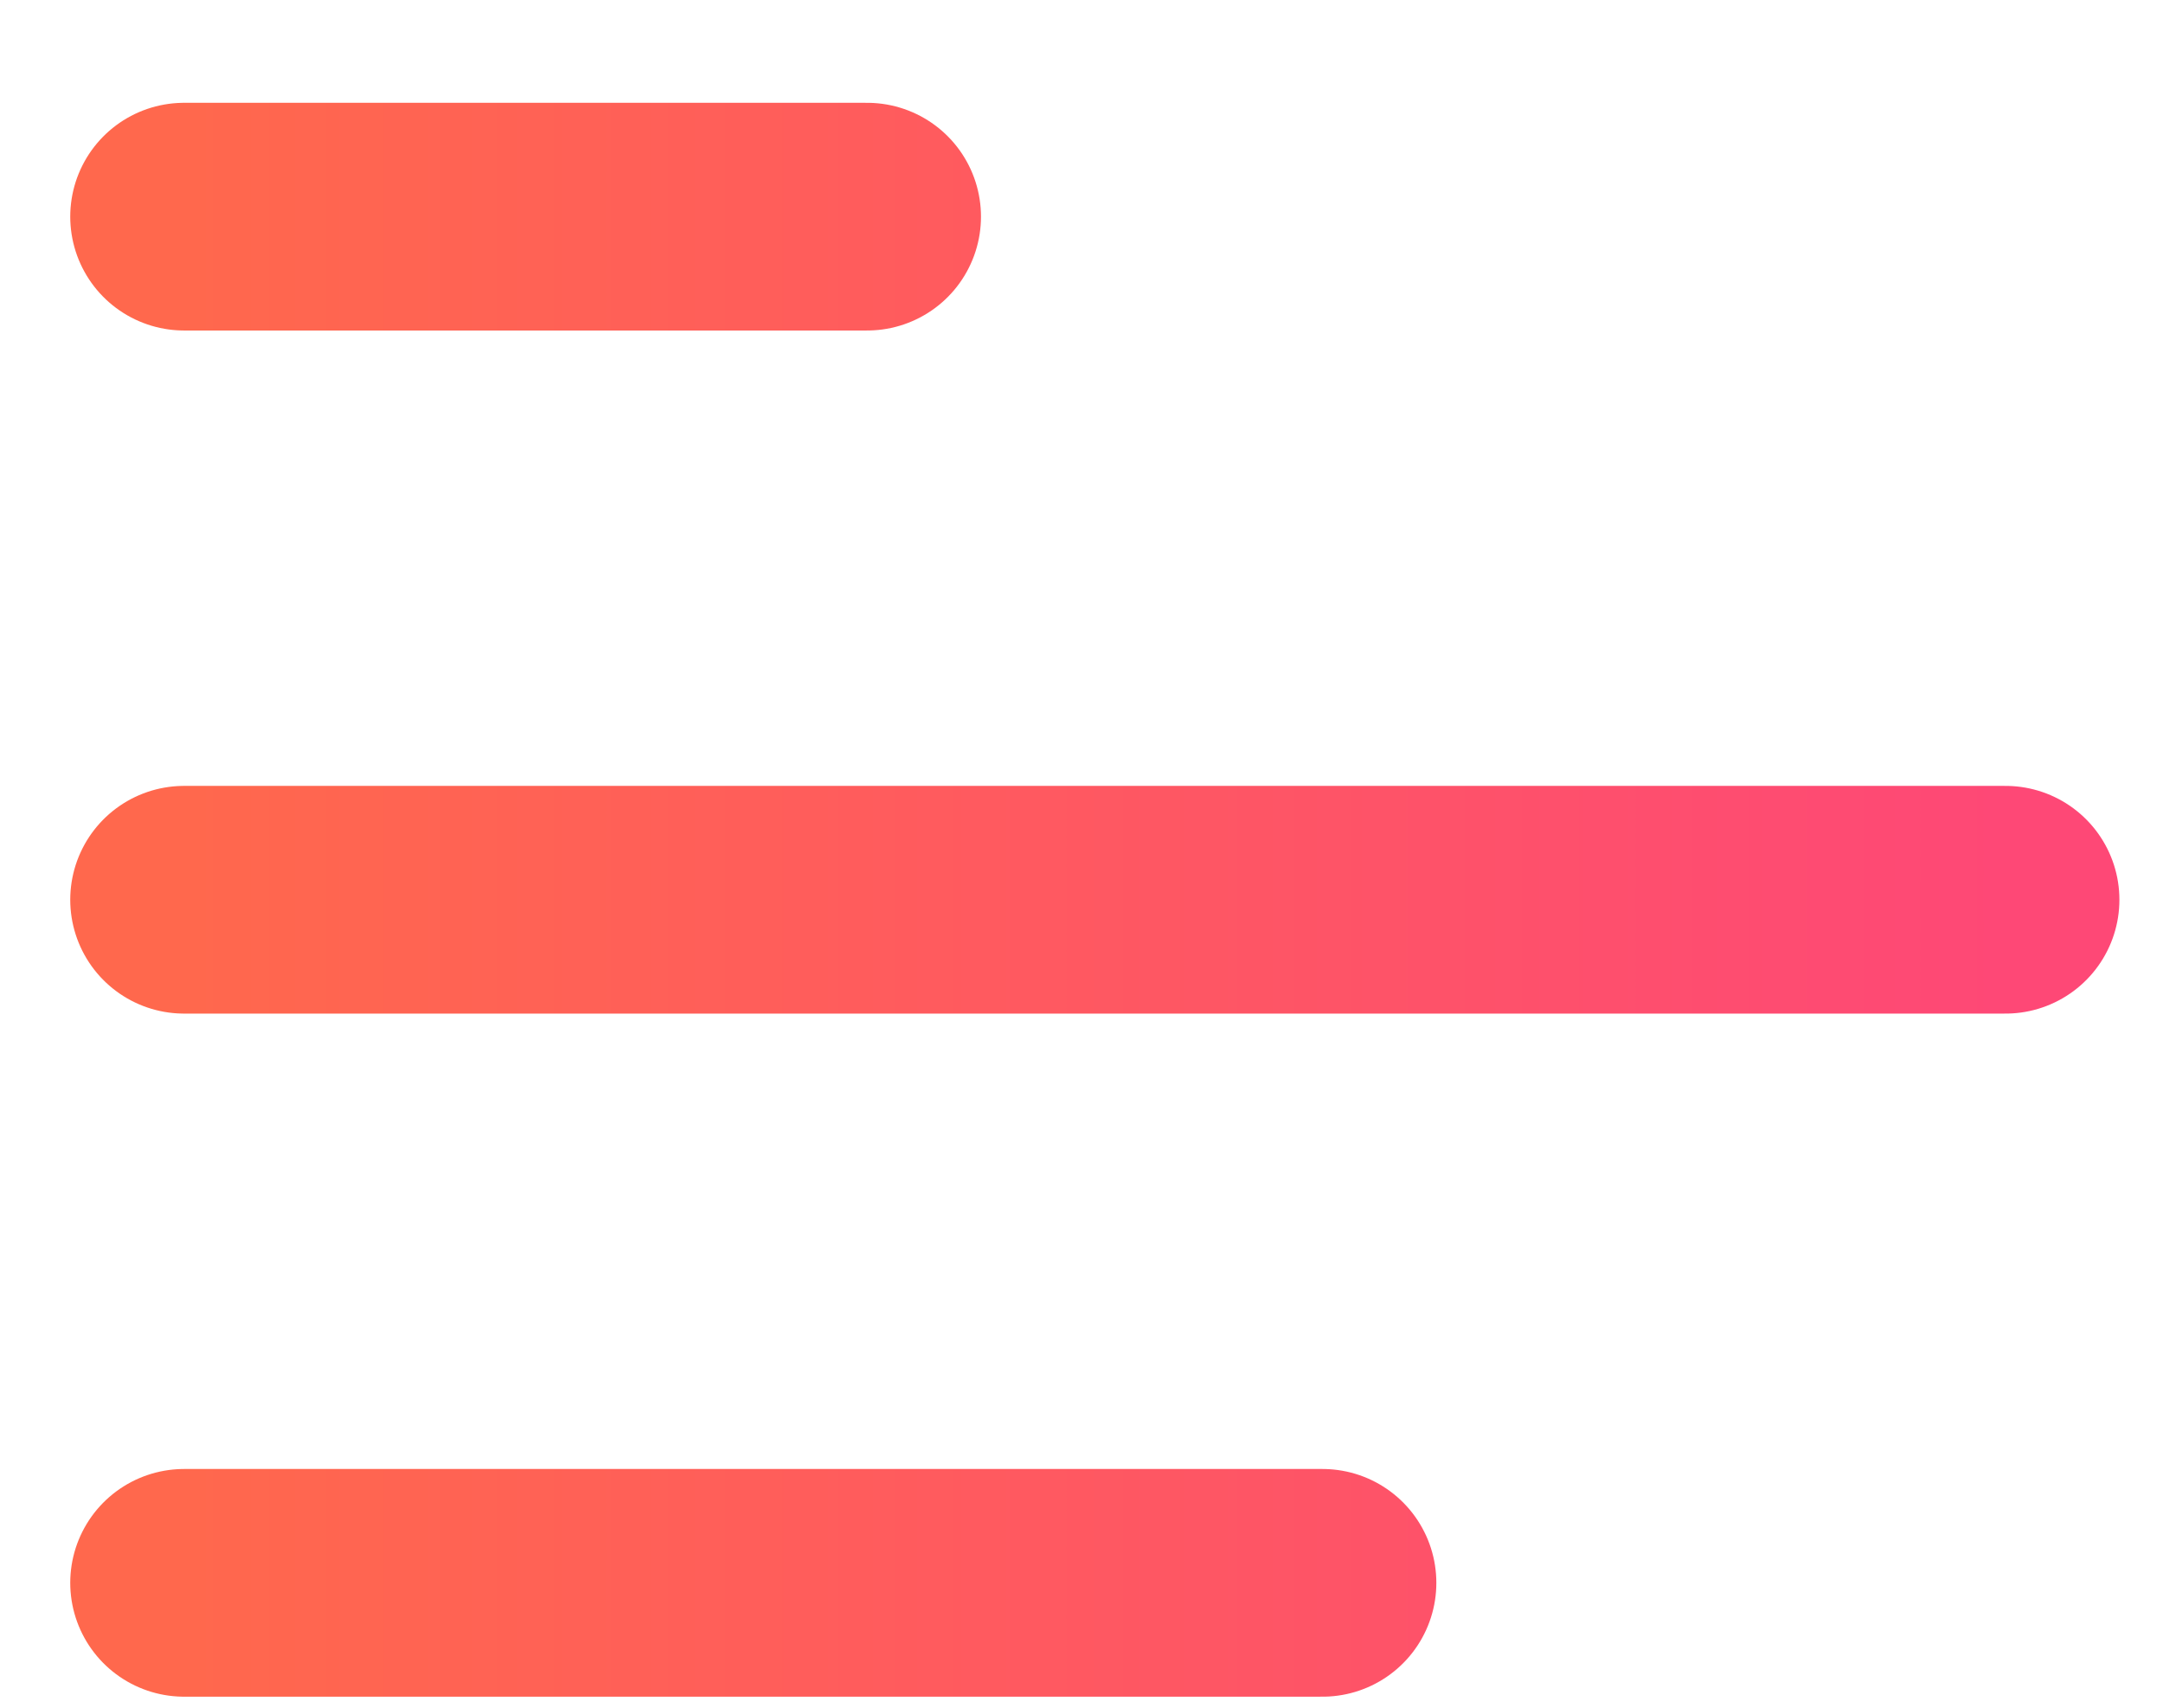 <?xml version="1.0" encoding="UTF-8"?> <svg xmlns="http://www.w3.org/2000/svg" width="19" height="15" viewBox="0 0 19 15" fill="none"> <path d="M1.617 13.903L11.617 13.903M1.617 7.903L17.617 7.903M1.617 1.903L7.617 1.903" stroke="url(#paint0_linear_18_28)" stroke-width="2" stroke-linecap="round" stroke-linejoin="round"></path> <defs> <linearGradient id="paint0_linear_18_28" x1="17.617" y1="7.903" x2="1.617" y2="7.903" gradientUnits="userSpaceOnUse"> <stop stop-color="#FE4876"></stop> <stop offset="1" stop-color="#FF684D"></stop> </linearGradient> </defs> </svg> 